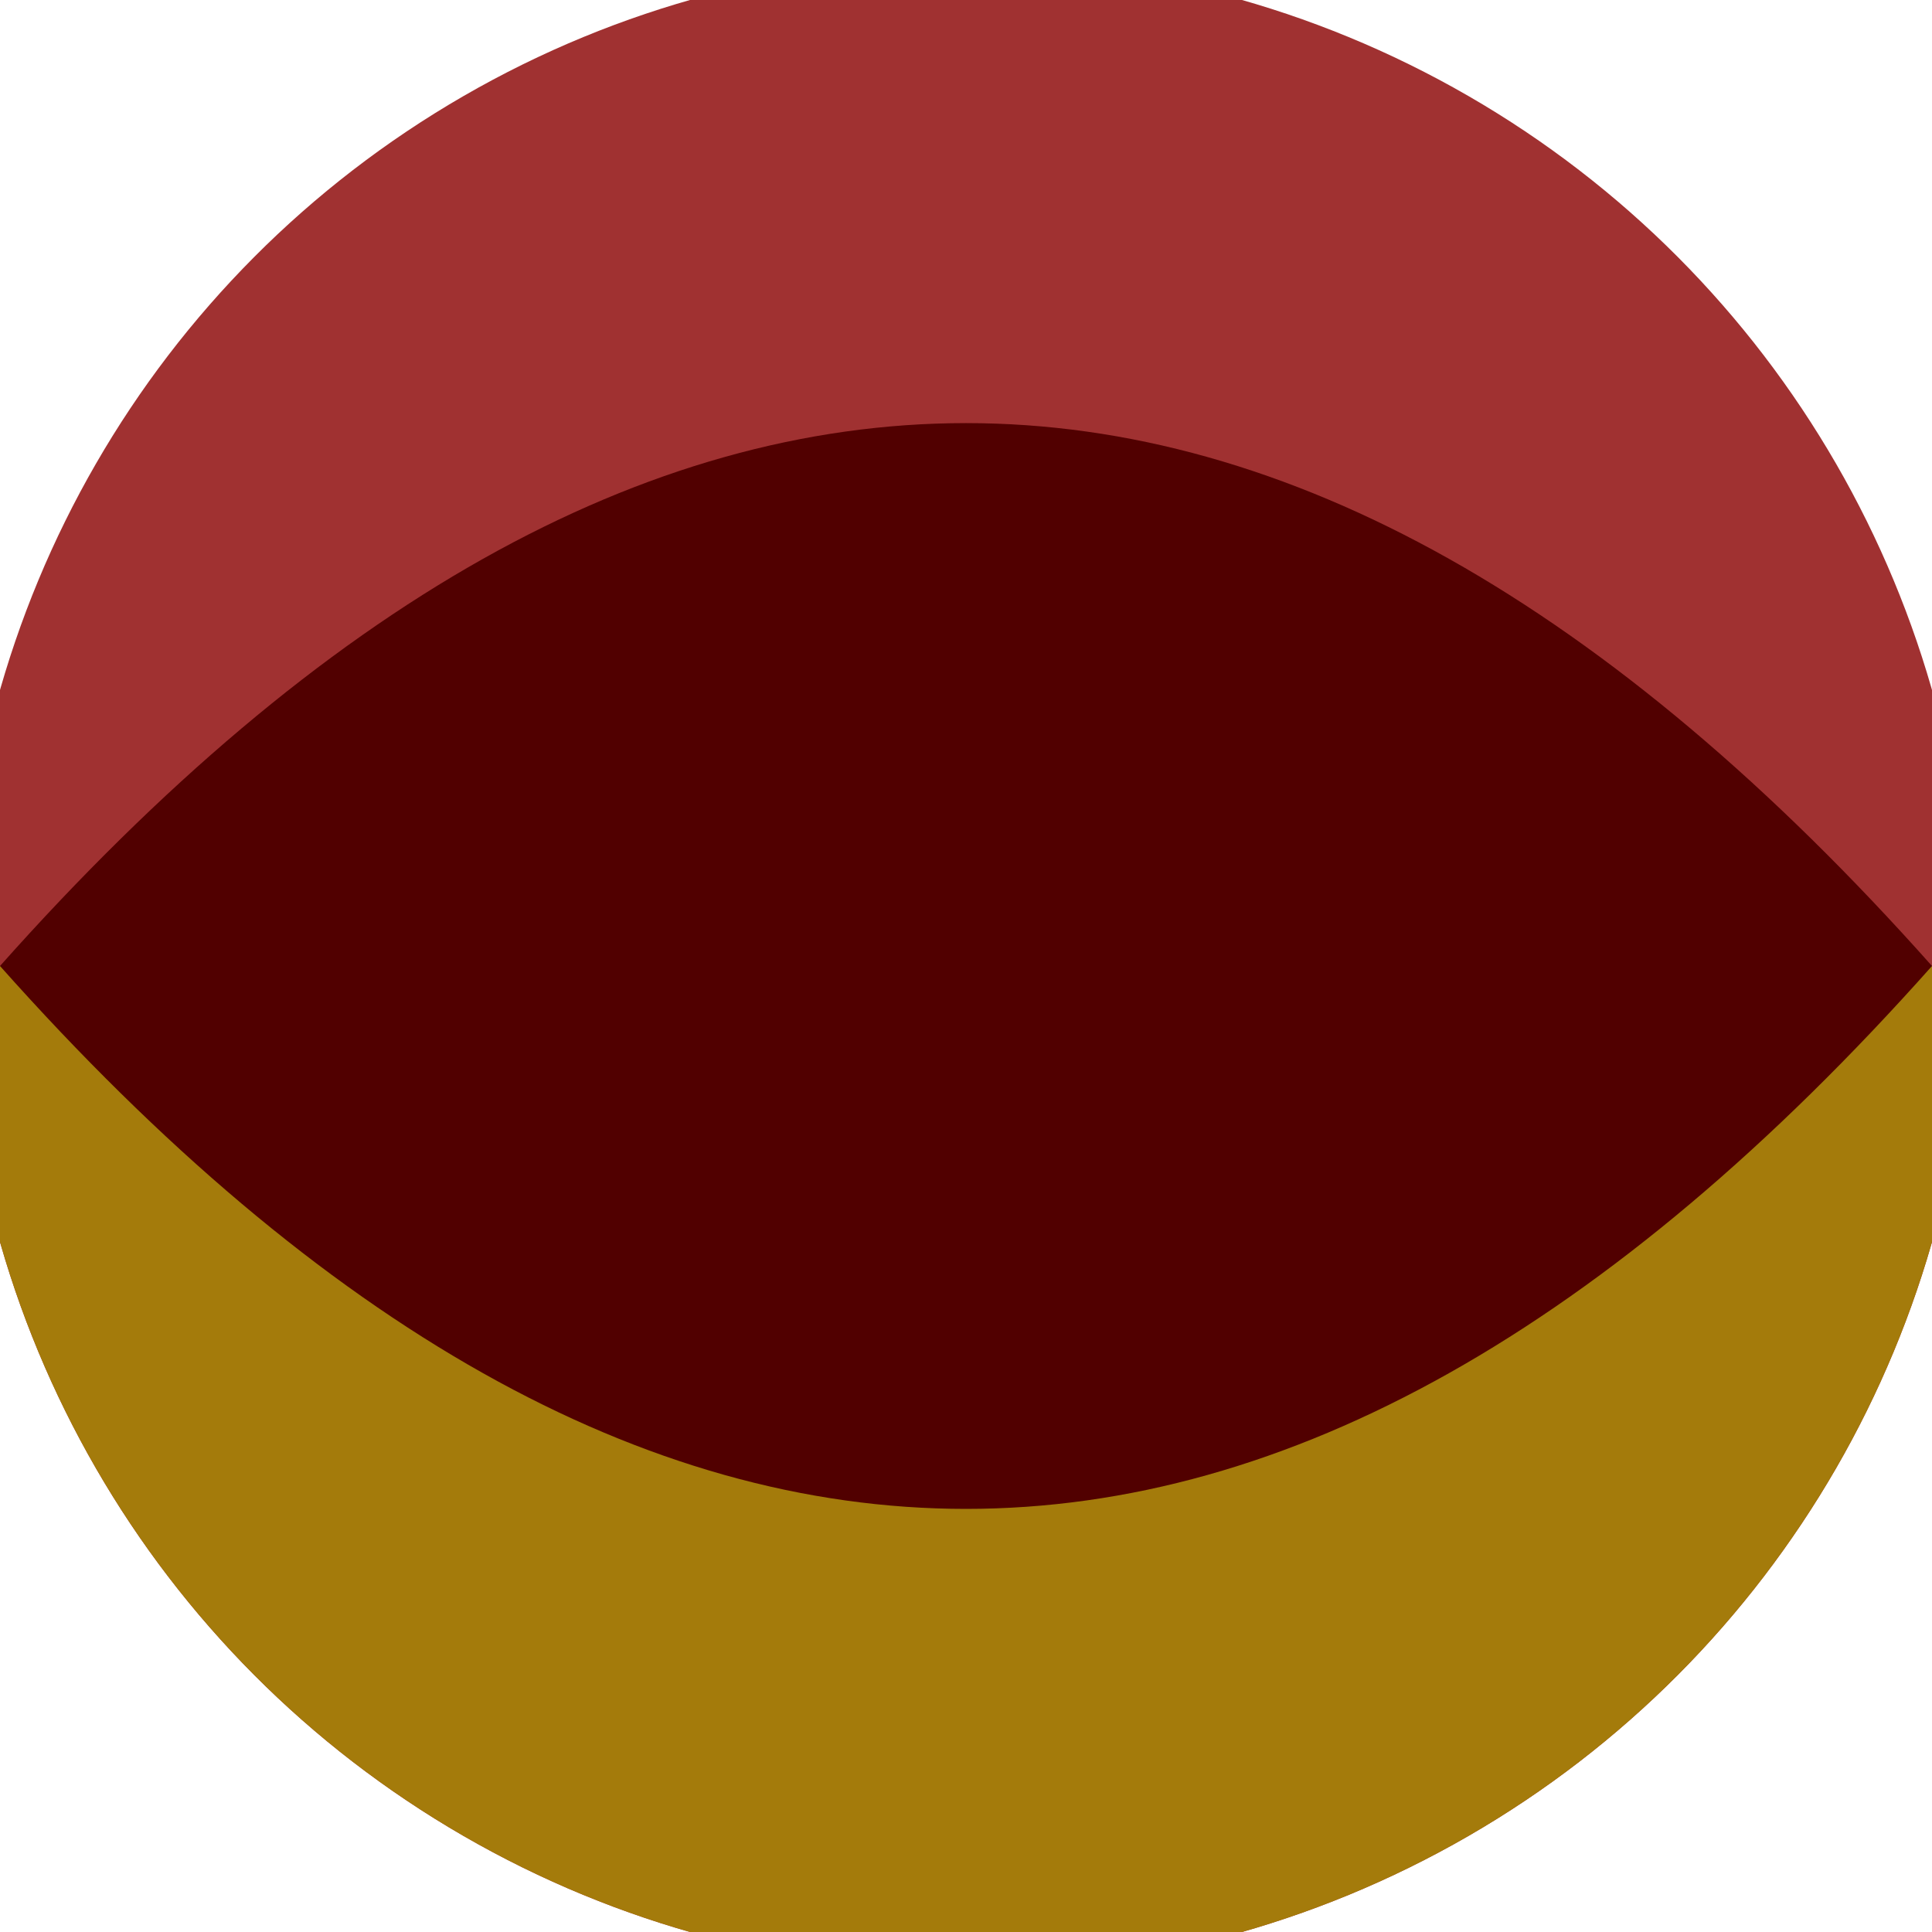 <svg xmlns="http://www.w3.org/2000/svg" width="128" height="128" viewBox="0 0 100 100" shape-rendering="geometricPrecision">
                            <defs>
                                <clipPath id="clip">
                                    <circle cx="50" cy="50" r="52" />
                                    <!--<rect x="0" y="0" width="100" height="100"/>-->
                                </clipPath>
                            </defs>
                            <g transform="rotate(0 50 50)">
                            <rect x="0" y="0" width="100" height="100" fill="#a03131" clip-path="url(#clip)"/><path d="M 0 50 H 100 V 100 H 0 Z" fill="#a47b0b" clip-path="url(#clip)"/><path d="M 0 50 Q 50 -6.2 100 50 Q 50 106.2 0 50 Z" fill="#510000" clip-path="url(#clip)"/></g></svg>